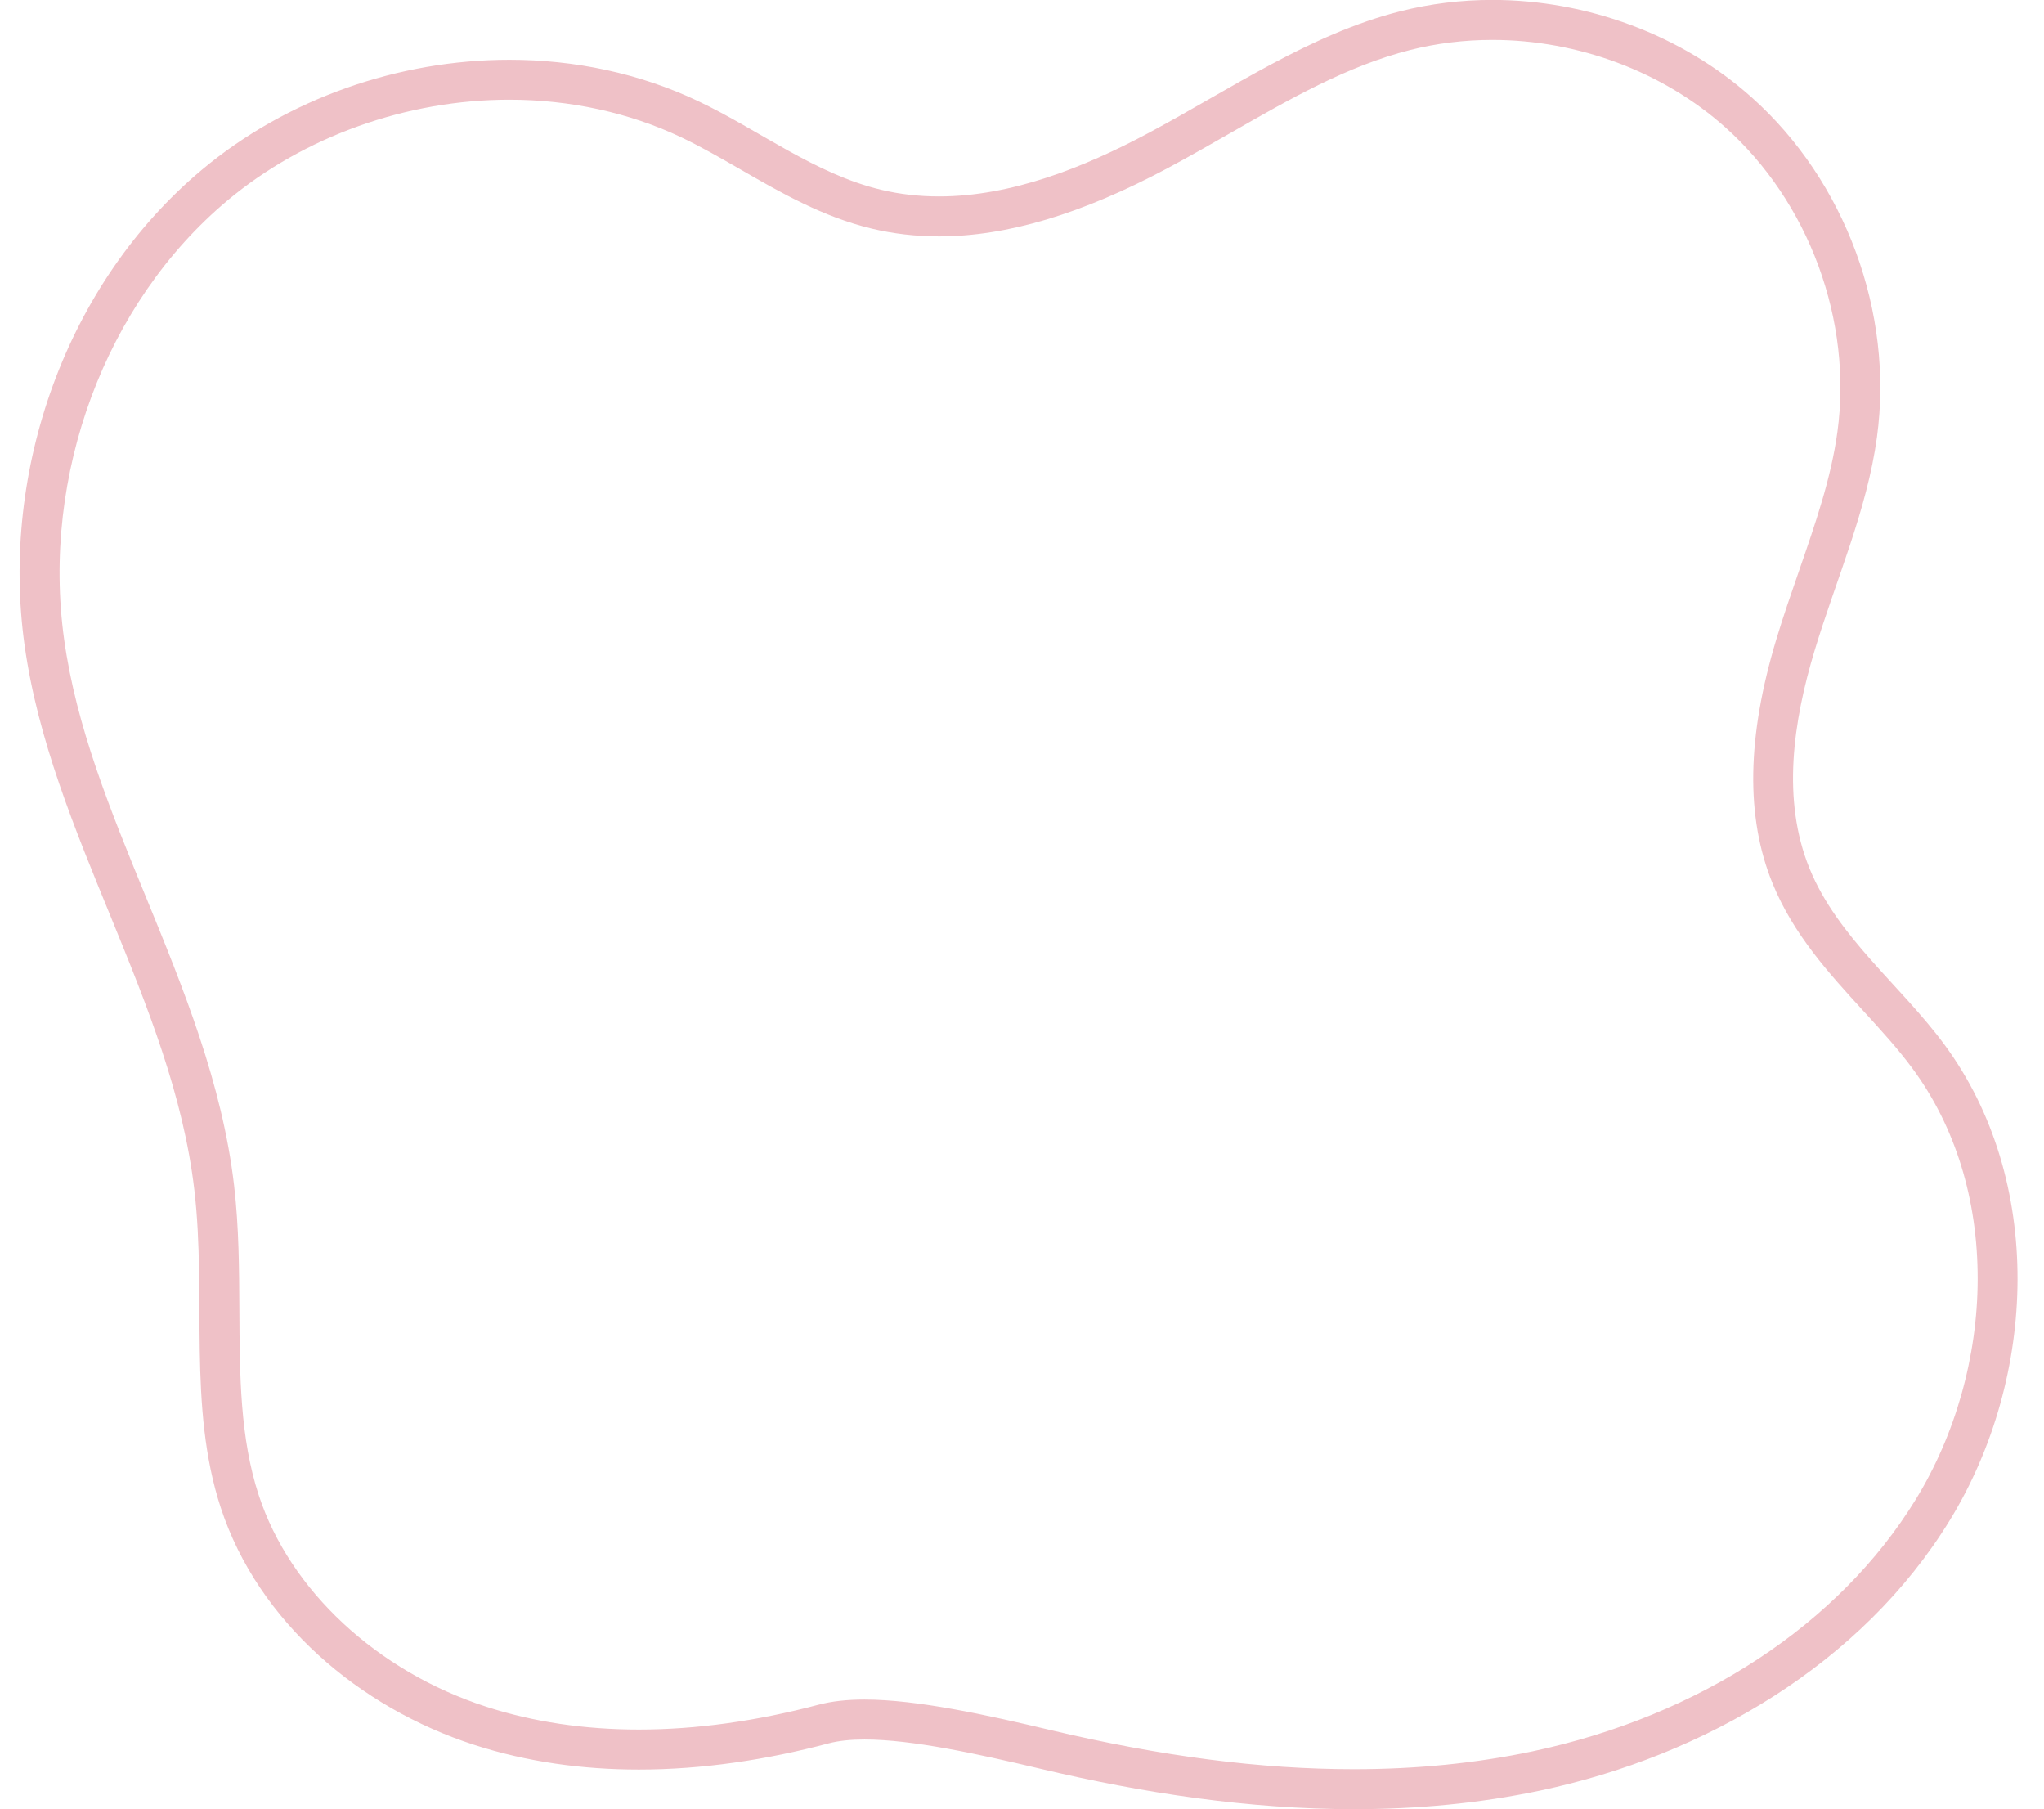 <?xml version="1.0" encoding="UTF-8" standalone="no"?><svg xmlns="http://www.w3.org/2000/svg" xmlns:xlink="http://www.w3.org/1999/xlink" fill="#000000" height="452.6" preserveAspectRatio="xMidYMid meet" version="1" viewBox="1.1 29.7 511.5 452.6" width="511.5" zoomAndPan="magnify"><linearGradient gradientUnits="userSpaceOnUse" id="a" x1="391.418" x2="130.845" xlink:actuate="onLoad" xlink:show="other" xlink:type="simple" y1="24.085" y2="475.409"><stop offset="0.006" stop-color="#efc1c7"/><stop offset="1" stop-color="#efc1c7"/></linearGradient><path d="M374.53,39.68c21.5,0,42.75,7.97,58.3,21.86c10.28,9.18,18.35,21.17,23.32,34.66 c4.97,13.49,6.62,27.84,4.76,41.5c-1.59,11.67-5.51,22.96-9.65,34.92c-1.9,5.48-3.87,11.15-5.6,16.88 c-7.43,24.58-7.75,44.61-0.98,61.22c5.2,12.76,14.11,22.49,22.72,31.9c4.46,4.88,8.68,9.48,12.29,14.39 c10.71,14.53,16.35,32.78,16.31,52.77c-0.04,19.26-5.54,38.81-15.48,55.03c-19.13,31.23-54.12,54.22-96,63.06 c-13.97,2.95-28.96,4.45-44.56,4.45c-23.36,0-48.26-3.21-76.14-9.83c-15.51-3.68-33.16-7.6-46.37-7.6c-4.46,0-8.24,0.43-11.54,1.3 c-15.56,4.12-30.68,6.21-44.95,6.21c-13.63,0-26.48-1.92-38.2-5.72c-27.3-8.84-49.11-29.1-56.9-52.88 c-4.7-14.34-4.78-29.85-4.86-46.27c-0.05-10.2-0.1-20.75-1.32-31.24c-2.98-25.58-12.7-49.31-22.1-72.27 c-8.93-21.79-17.36-42.38-20.42-64.27c-5.75-41.17,10.28-84.29,40.83-109.87c19.16-16.04,44.89-25.24,70.58-25.24 c15.17,0,30.02,3.25,42.96,9.39c4.95,2.35,9.76,5.12,14.85,8.05c10.14,5.84,20.63,11.88,32.85,14.81 c5.39,1.29,11.06,1.95,16.85,1.95c17,0,35.72-5.59,57.25-17.09c5.26-2.81,10.48-5.8,15.53-8.69C323.99,54.38,338.3,46.18,354,42.2 C360.61,40.53,367.51,39.68,374.53,39.68 M374.53,29.68c-7.74,0-15.48,0.93-22.99,2.83c-22.66,5.74-42.32,19.4-62.94,30.42 c-16.25,8.69-34.43,15.91-52.53,15.91c-4.86,0-9.71-0.52-14.52-1.67c-16.53-3.96-30.39-14.88-45.74-22.17 c-14.76-7.01-30.97-10.35-47.24-10.35c-27.73,0-55.66,9.71-77,27.57C17.7,100.57,1.14,147.4,7.25,191.14 c6.6,47.28,36.96,88.89,42.49,136.31c3.09,26.5-1.7,54.13,6.61,79.47c9.35,28.52,34.77,50.03,63.32,59.28 c13.34,4.32,27.27,6.21,41.28,6.21c15.97,0,32.06-2.45,47.51-6.55c2.54-0.67,5.58-0.97,8.98-0.97c11.93,0,28.42,3.62,44.06,7.33 c25.67,6.09,52.13,10.1,78.45,10.1c15.66,0,31.27-1.42,46.62-4.66c41.17-8.7,80.48-31.75,102.46-67.62 c21.98-35.88,23.65-85.08-1.31-118.95c-11.04-14.98-26.78-26.89-33.8-44.13c-7-17.18-4.08-36.79,1.29-54.55 c5.37-17.76,13.08-34.96,15.59-53.35c4.24-31.14-7.89-64.04-31.32-84.97C421.84,38.31,398.16,29.68,374.53,29.68L374.53,29.68z" fill="url(#a)"/></svg>